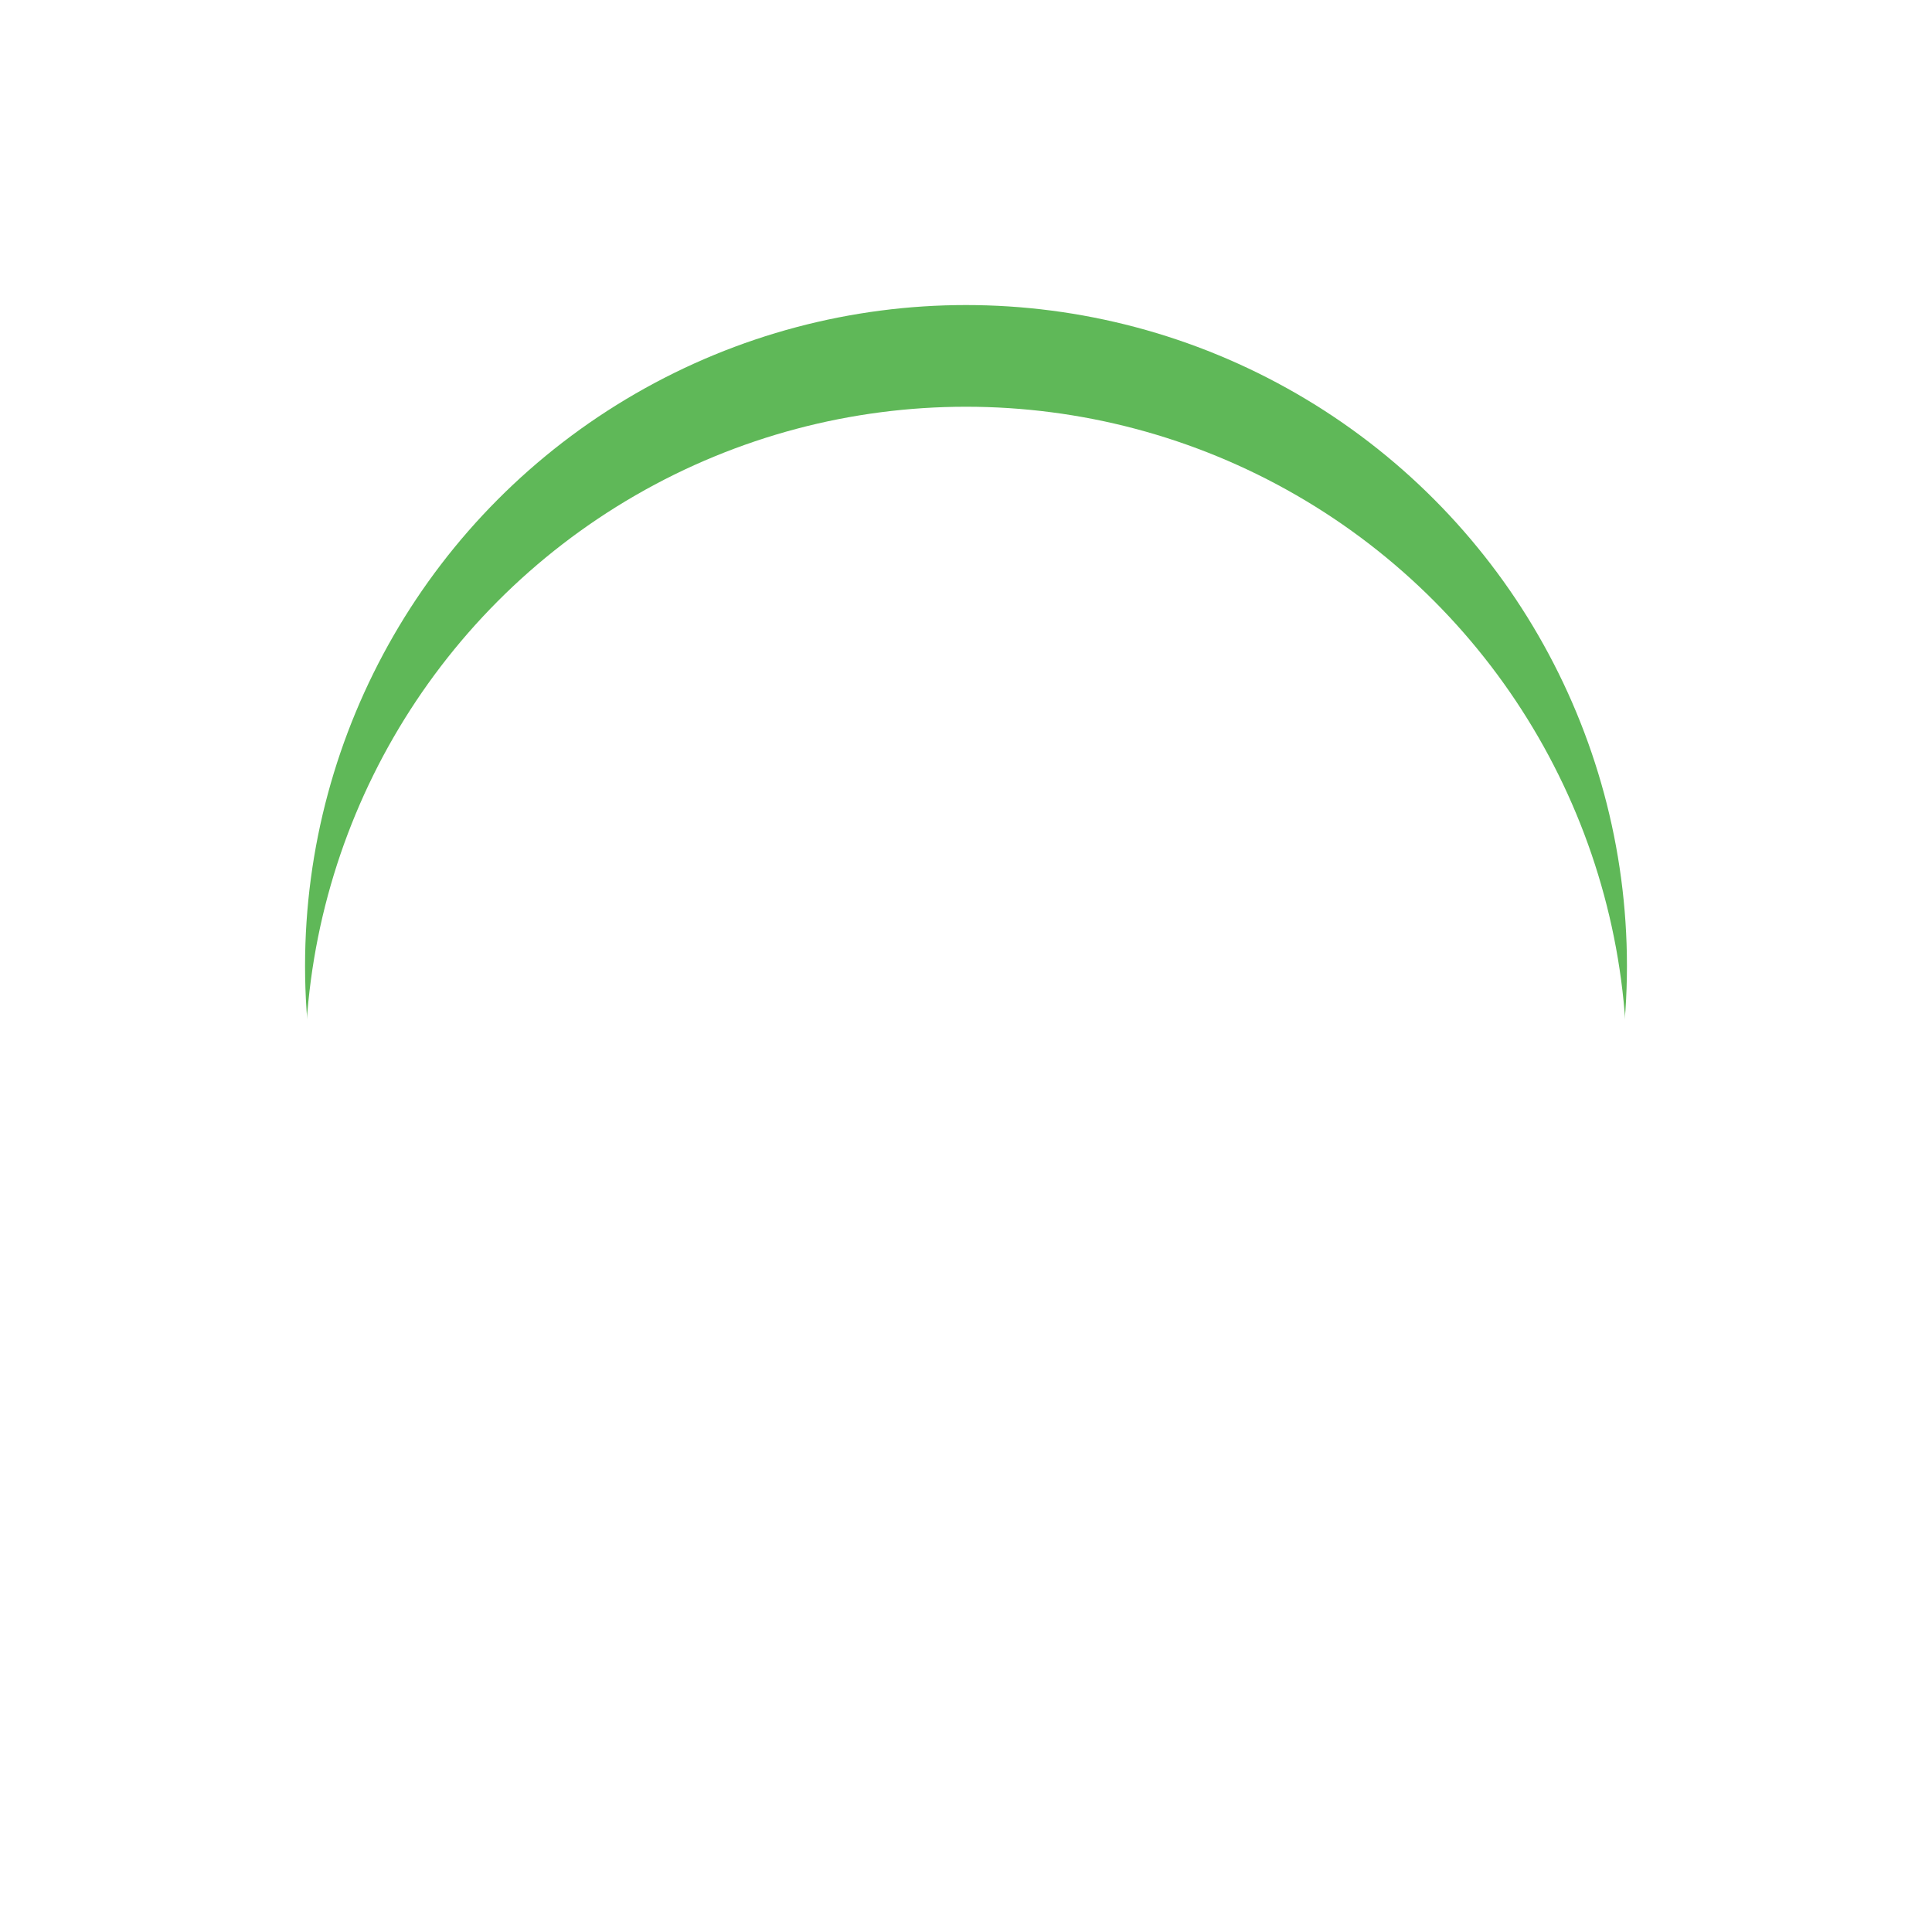 <svg xmlns="http://www.w3.org/2000/svg" xmlns:xlink="http://www.w3.org/1999/xlink" width="57" height="57" viewBox="0 0 57 57">
  <defs>
    <filter id="Ellipse_1469" x="0" y="0" width="57" height="57" filterUnits="userSpaceOnUse">
      <feOffset input="SourceAlpha"/>
      <feGaussianBlur stdDeviation="3" result="blur"/>
      <feFlood flood-opacity="0.161"/>
      <feComposite operator="in" in2="blur"/>
      <feComposite in="SourceGraphic"/>
    </filter>
    <filter id="Ellipse_1469-2" x="0" y="0" width="57" height="57" filterUnits="userSpaceOnUse">
      <feOffset dy="3" input="SourceAlpha"/>
      <feGaussianBlur stdDeviation="3" result="blur-2"/>
      <feFlood flood-opacity="0.161" result="color"/>
      <feComposite operator="out" in="SourceGraphic" in2="blur-2"/>
      <feComposite operator="in" in="color"/>
      <feComposite operator="in" in2="SourceGraphic"/>
    </filter>
  </defs>
  <g id="Group_93563" data-name="Group 93563" transform="translate(9.2 9)">
    <g data-type="innerShadowGroup">
      <g transform="matrix(1, 0, 0, 1, -9.2, -9)" filter="url(#Ellipse_1469)">
        <circle id="Ellipse_1469-3" data-name="Ellipse 1469" cx="19.5" cy="19.5" r="19.5" transform="translate(9 9)" fill="#5fb858"/>
      </g>
      <g transform="matrix(1, 0, 0, 1, -9.2, -9)" filter="url(#Ellipse_1469-2)">
        <circle id="Ellipse_1469-4" data-name="Ellipse 1469" cx="19.5" cy="19.5" r="19.5" transform="translate(9 9)" fill="#fff"/>
      </g>
    </g>
    <path id="brightest" d="M13.213,9.91a3.3,3.3,0,1,0,3.3,3.3A3.3,3.3,0,0,0,13.213,9.91Zm0-2.2a2.206,2.206,0,0,0,2.2-2.2V2.2a2.2,2.2,0,0,0-4.407,0v3.3a2.2,2.2,0,0,0,2.2,2.2Zm0,11.014a2.206,2.206,0,0,0-2.2,2.2v3.3a2.2,2.2,0,0,0,4.407,0v-3.3A2.206,2.206,0,0,0,13.213,18.72Zm11.009-7.711h-3.3a2.2,2.2,0,1,0,0,4.407h3.3a2.2,2.2,0,0,0,0-4.407Zm-16.516,2.2a2.206,2.206,0,0,0-2.2-2.2H2.2a2.2,2.2,0,0,0,0,4.407h3.3a2.2,2.2,0,0,0,2.2-2.2ZM20.222,17.1A2.2,2.2,0,1,0,17.1,20.222l2.338,2.338a2.2,2.2,0,0,0,3.112-3.112ZM6.2,9.321A2.2,2.2,0,0,0,9.322,6.2L6.983,3.871A2.2,2.2,0,0,0,3.871,6.983L6.2,9.321Zm14.018,0L22.56,6.983a2.2,2.2,0,0,0-3.112-3.112L17.11,6.209a2.2,2.2,0,1,0,3.112,3.112ZM6.2,17.1,3.871,19.443a2.2,2.2,0,0,0,3.112,3.112l2.338-2.338A2.2,2.2,0,1,0,6.2,17.1Z" transform="translate(6.088 6.284)" fill="#fff"/>
  </g>
</svg>
